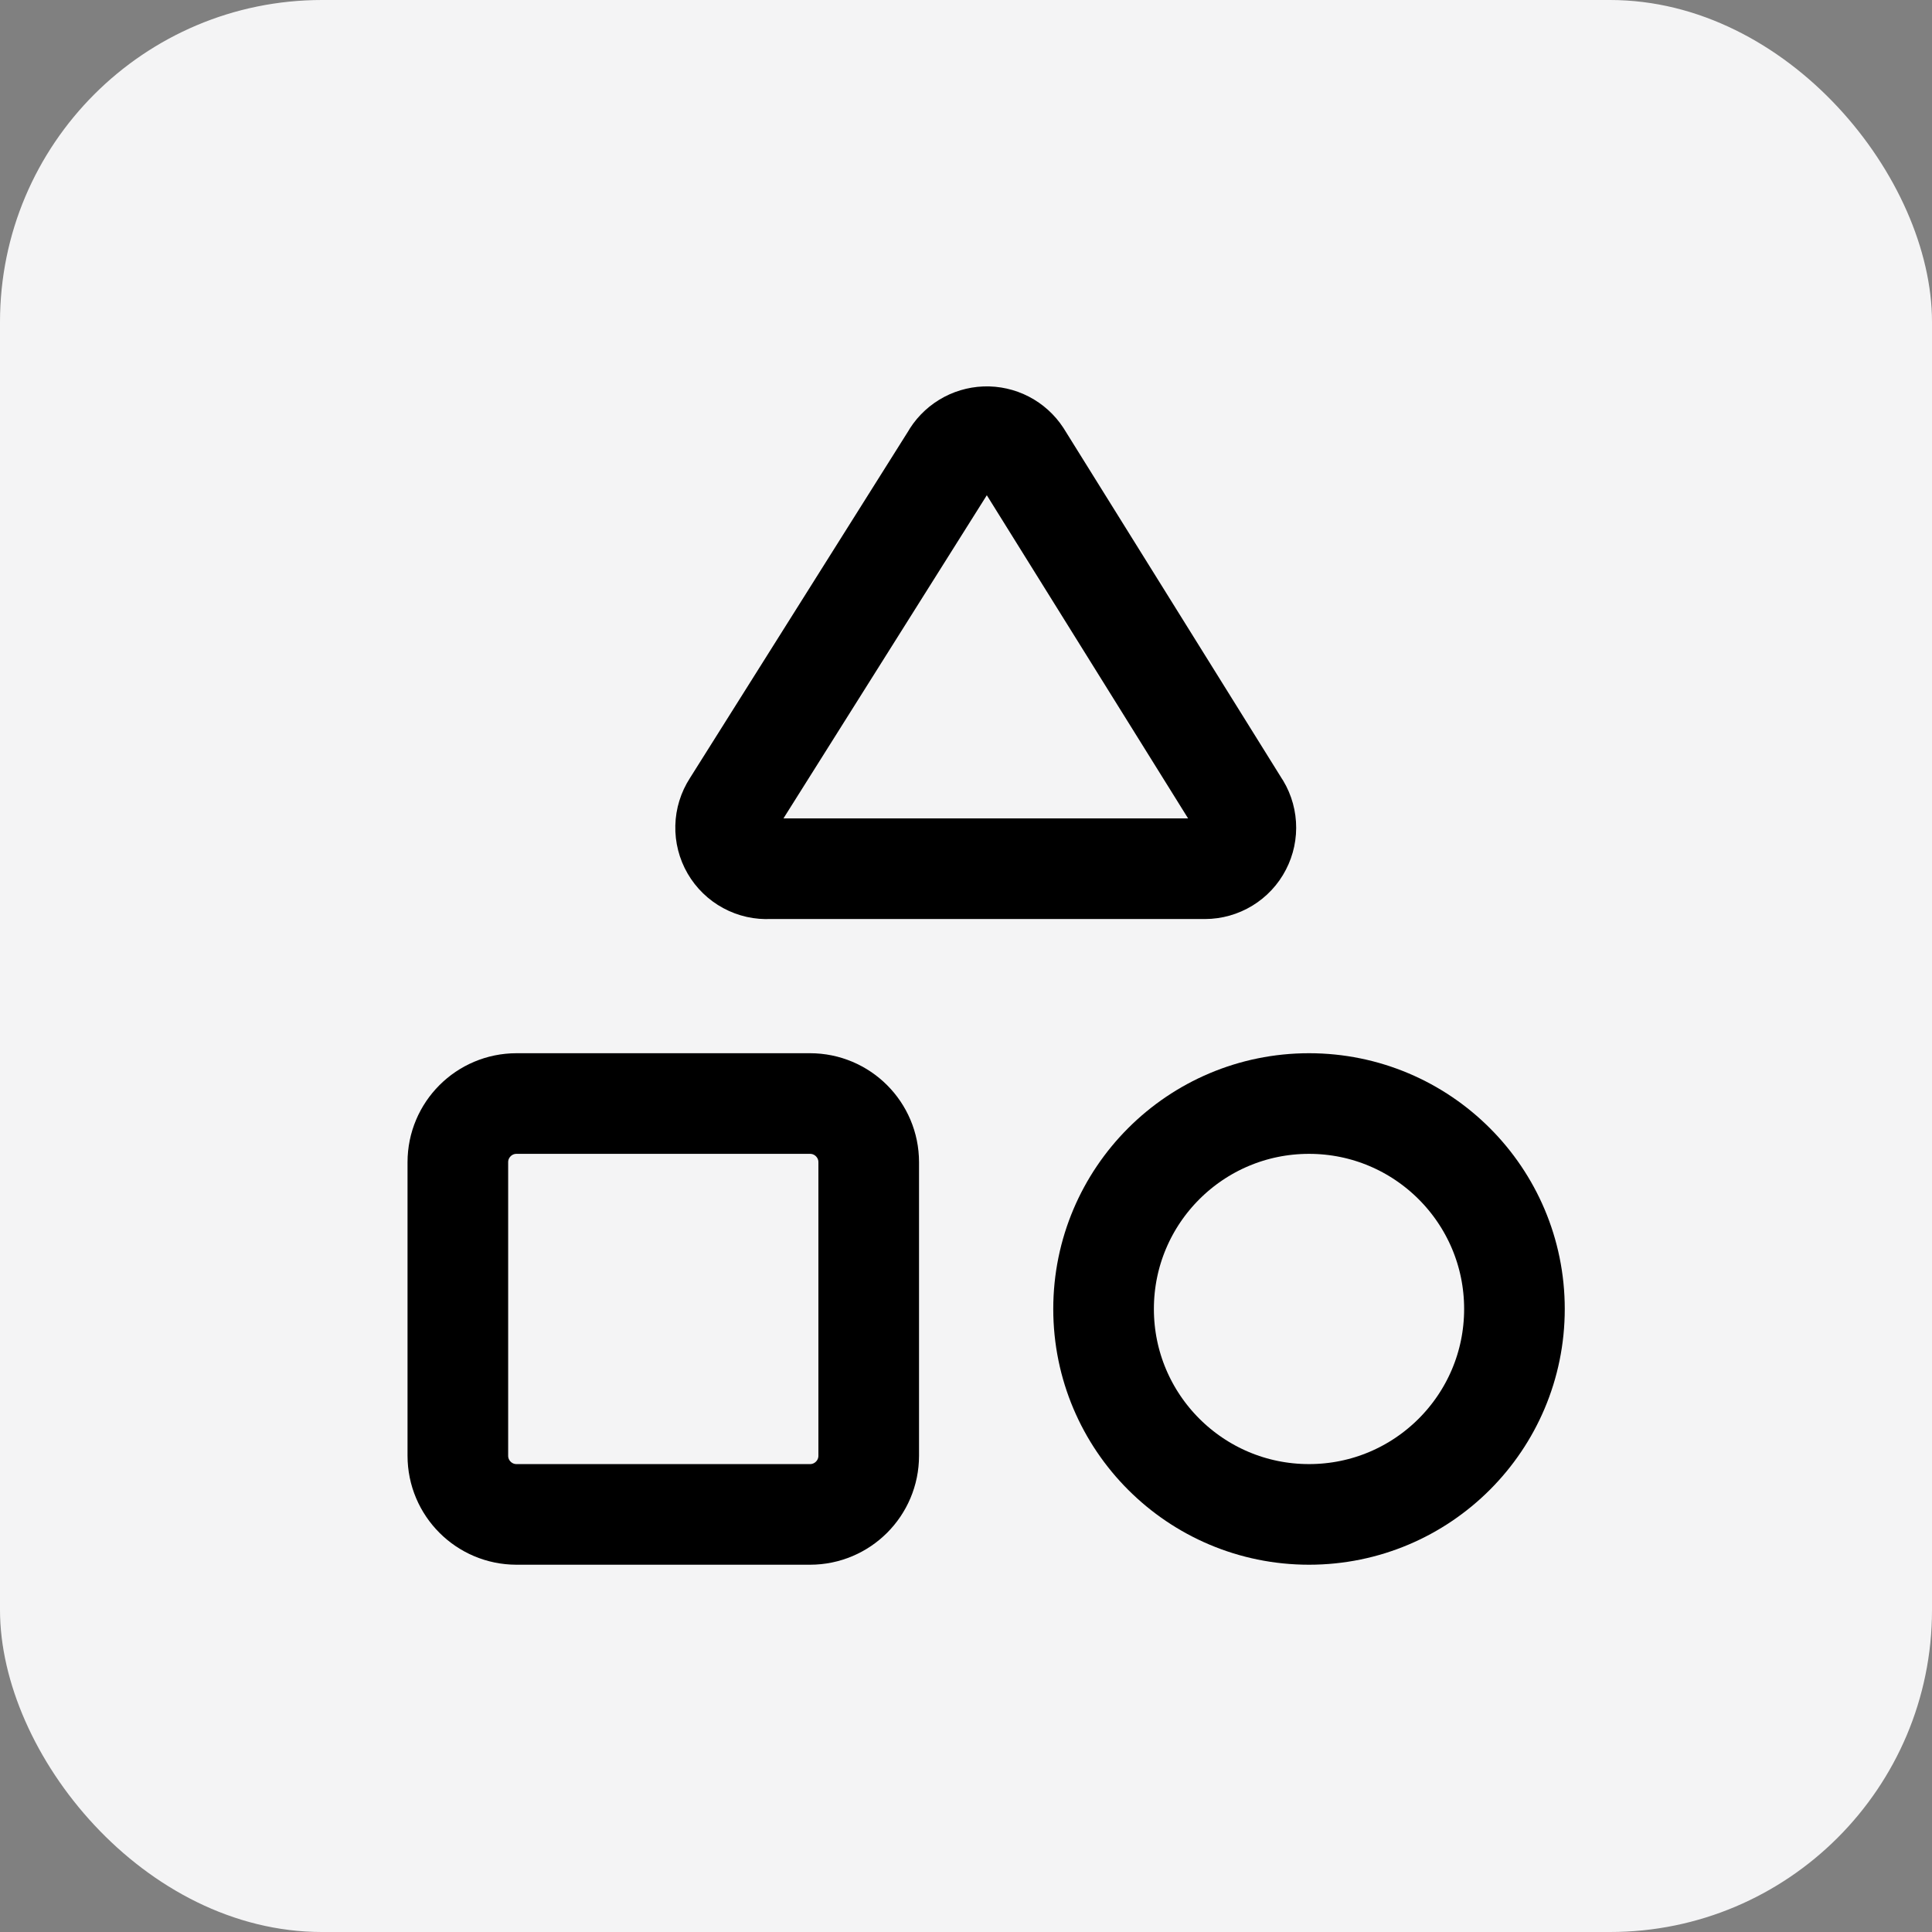 <svg xmlns="http://www.w3.org/2000/svg" fill="none" viewBox="0 0 48 48" height="48" width="48">
<rect x="0" y="0" width="48" height="48" fill="#808080" stroke="none"/>
<rect fill="#F4F4F5" rx="8" height="48" width="48"></rect>
<path stroke-linejoin="round" stroke-linecap="round" stroke-width="2.5" stroke="black" d="M19.104 21.583C18.916 21.594 18.729 21.552 18.563 21.462C18.397 21.373 18.26 21.239 18.165 21.076C18.071 20.913 18.023 20.728 18.028 20.539C18.032 20.351 18.089 20.168 18.191 20.01L23.625 11.375C23.71 11.221 23.834 11.092 23.984 11C24.134 10.908 24.305 10.857 24.48 10.85C24.656 10.844 24.831 10.883 24.987 10.964C25.143 11.045 25.276 11.165 25.372 11.312L30.77 19.979C30.877 20.132 30.939 20.311 30.951 20.497C30.963 20.683 30.924 20.868 30.838 21.033C30.753 21.199 30.623 21.337 30.464 21.434C30.305 21.531 30.122 21.583 29.936 21.583H19.104Z"></path>
<path stroke-linejoin="round" stroke-linecap="round" stroke-width="2.5" stroke="black" d="M20.125 27.417H12.833C12.028 27.417 11.375 28.07 11.375 28.875V36.167C11.375 36.972 12.028 37.625 12.833 37.625H20.125C20.93 37.625 21.583 36.972 21.583 36.167V28.875C21.583 28.07 20.93 27.417 20.125 27.417Z"></path>
<path stroke-linejoin="round" stroke-linecap="round" stroke-width="2.5" stroke="black" d="M32.522 37.625C35.341 37.625 37.626 35.34 37.626 32.521C37.626 29.702 35.341 27.417 32.522 27.417C29.703 27.417 27.418 29.702 27.418 32.521C27.418 35.34 29.703 37.625 32.522 37.625Z"></path>
</svg>
